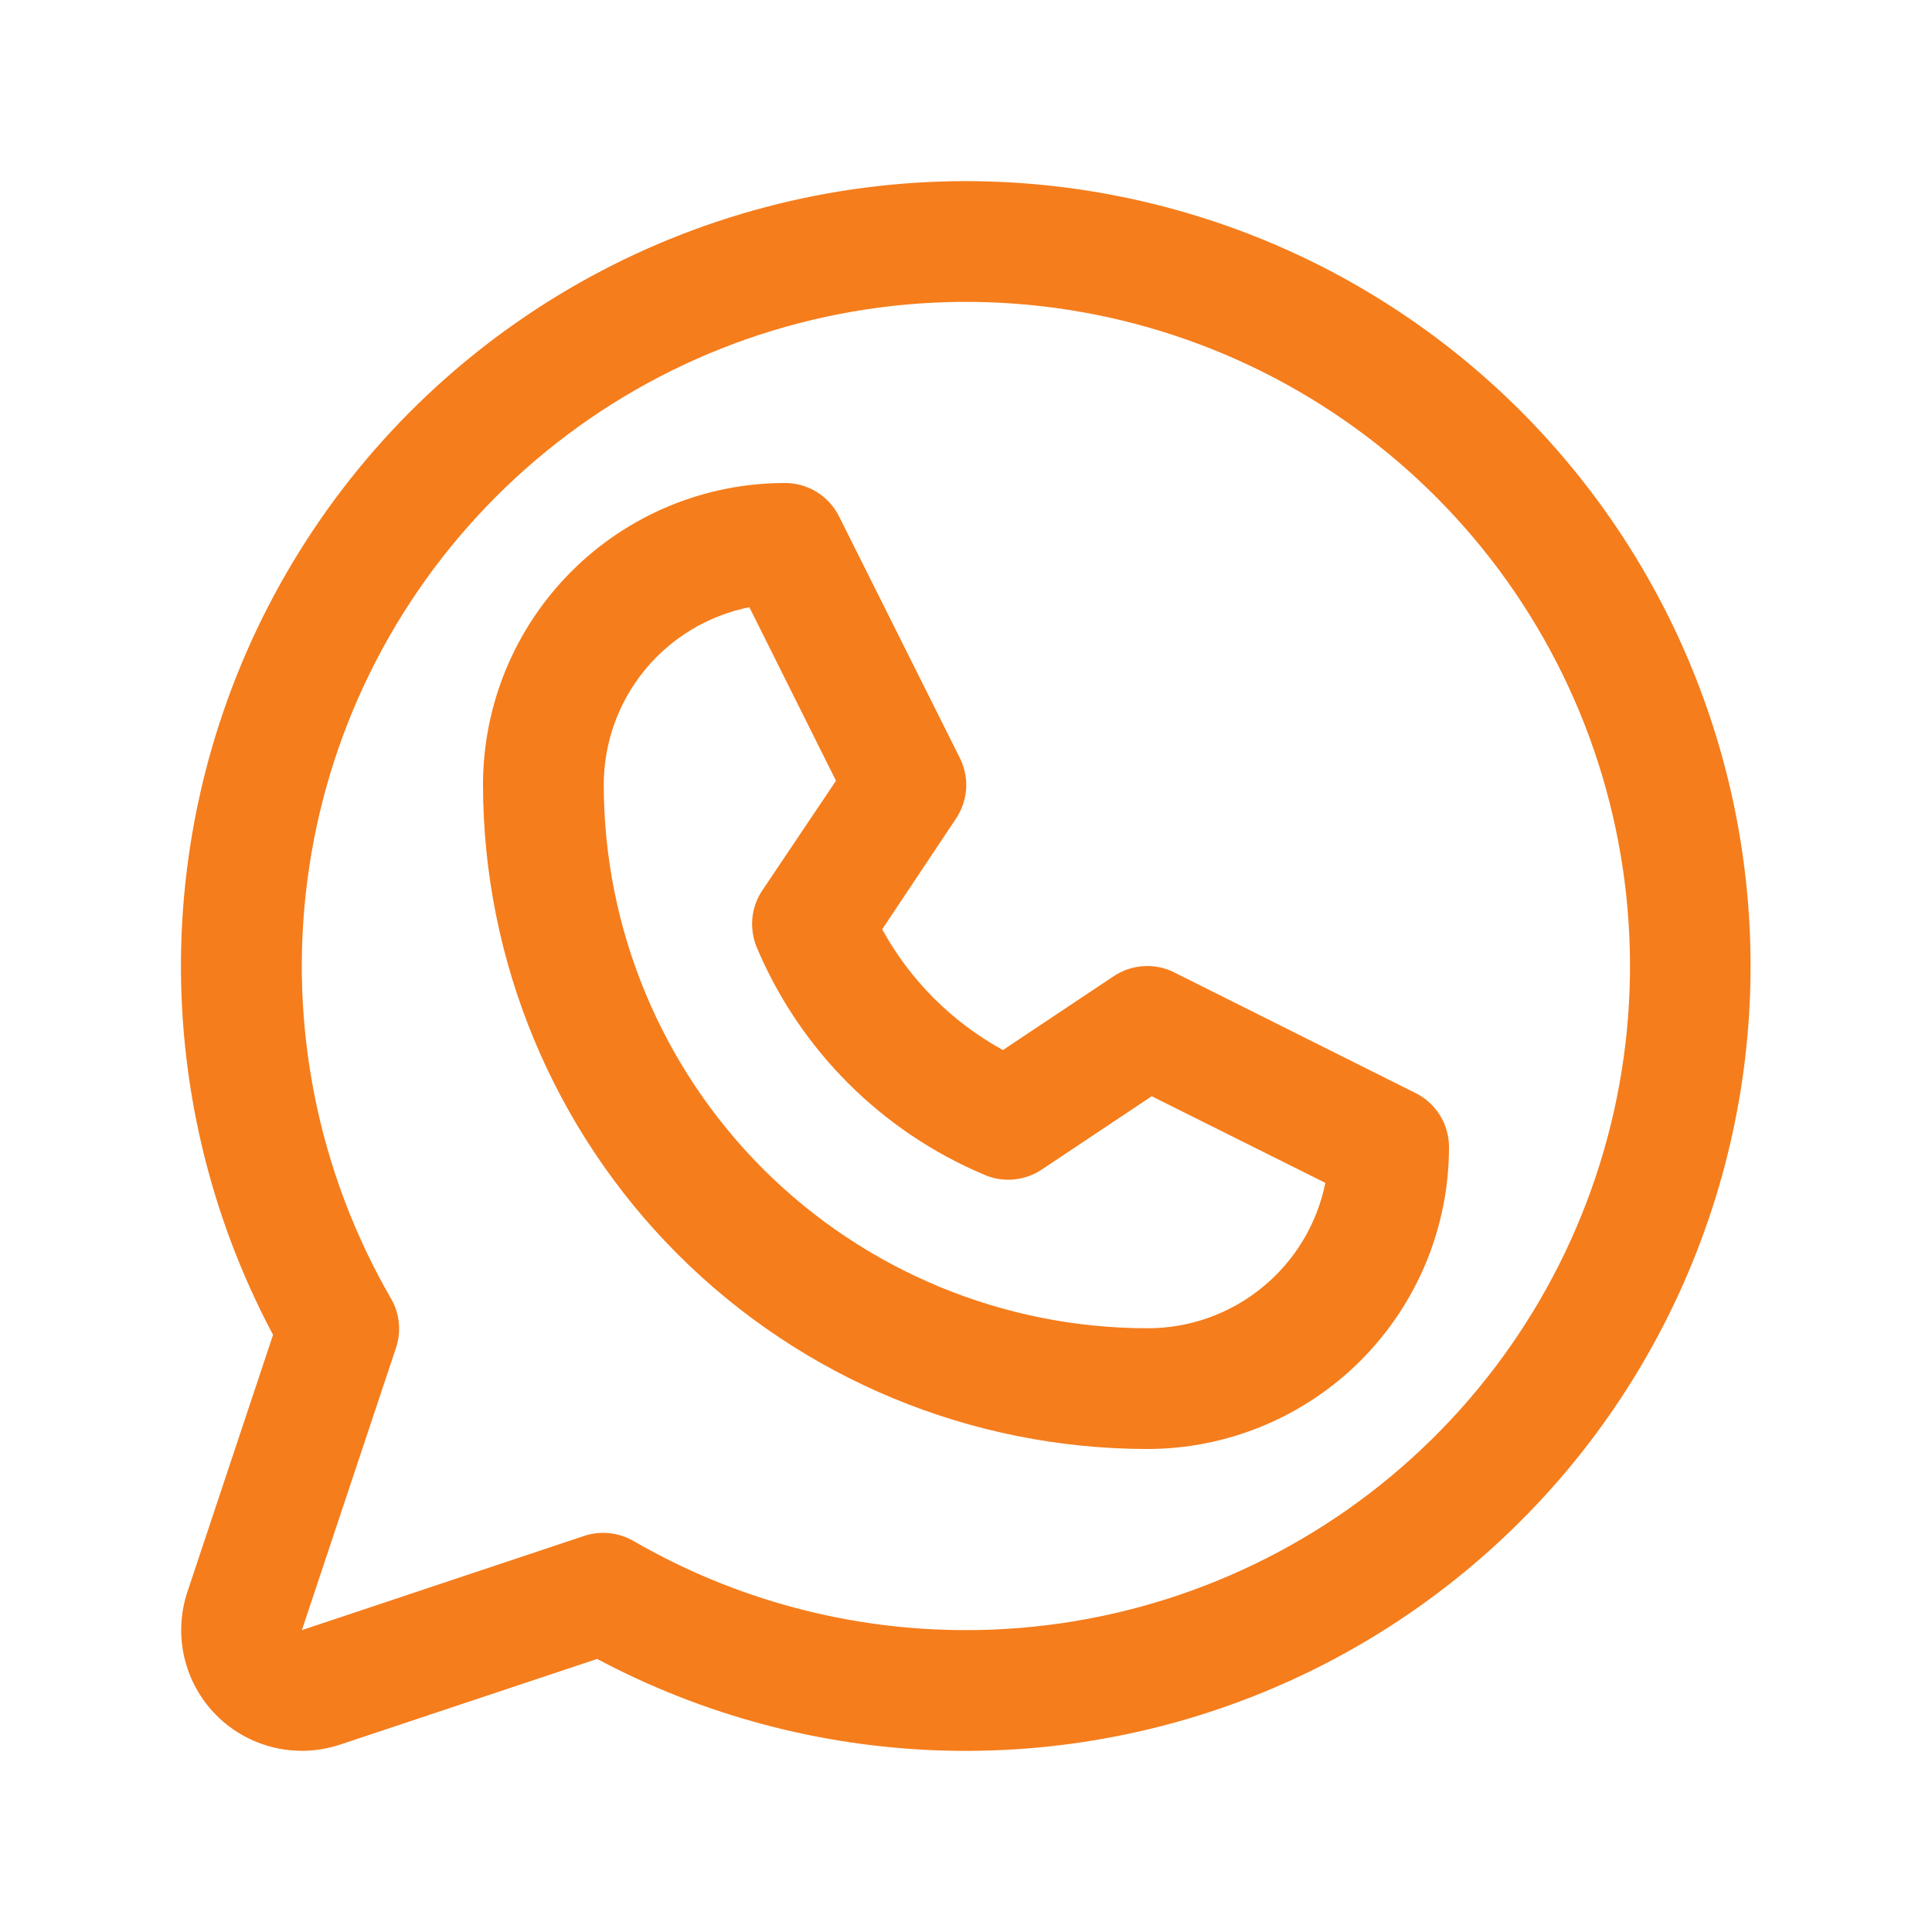 <svg width="24" height="24" viewBox="0 0 24 24" fill="none" xmlns="http://www.w3.org/2000/svg">
<path d="M17.586 13.579L14.586 12.079C14.468 12.02 14.336 11.993 14.204 12.002C14.073 12.01 13.946 12.053 13.836 12.126L12.459 13.044C11.826 12.697 11.306 12.177 10.959 11.544L11.877 10.167C11.95 10.057 11.993 9.93 12.002 9.798C12.01 9.667 11.983 9.535 11.924 9.417L10.424 6.417C10.362 6.292 10.266 6.186 10.147 6.112C10.028 6.039 9.89 6 9.75 6C8.756 6 7.802 6.395 7.099 7.098C6.395 7.802 6 8.755 6 9.75C6.003 11.937 6.873 14.034 8.419 15.581C9.966 17.128 12.063 17.997 14.25 18C14.743 18 15.23 17.903 15.685 17.715C16.14 17.526 16.554 17.25 16.902 16.902C17.25 16.553 17.526 16.14 17.715 15.685C17.903 15.23 18 14.742 18 14.25C18 14.111 17.962 13.974 17.888 13.855C17.815 13.737 17.71 13.641 17.586 13.579ZM14.25 16.5C12.461 16.498 10.745 15.786 9.479 14.521C8.214 13.255 7.502 11.54 7.5 9.75C7.5 9.23 7.68 8.726 8.01 8.323C8.34 7.921 8.799 7.645 9.309 7.543L10.385 9.699L9.469 11.062C9.4 11.165 9.358 11.283 9.346 11.406C9.335 11.529 9.353 11.653 9.4 11.767C9.937 13.042 10.952 14.056 12.227 14.593C12.341 14.643 12.466 14.663 12.59 14.652C12.714 14.641 12.834 14.6 12.938 14.531L14.307 13.618L16.464 14.694C16.361 15.205 16.084 15.664 15.68 15.993C15.277 16.323 14.771 16.502 14.25 16.5ZM12 2.25C10.317 2.25 8.662 2.685 7.197 3.514C5.732 4.343 4.506 5.537 3.64 6.98C2.773 8.423 2.295 10.066 2.251 11.749C2.208 13.431 2.601 15.097 3.392 16.582L2.328 19.775C2.24 20.039 2.227 20.323 2.291 20.594C2.355 20.865 2.493 21.113 2.69 21.31C2.887 21.507 3.135 21.645 3.406 21.709C3.678 21.773 3.961 21.76 4.225 21.672L7.418 20.608C8.725 21.304 10.174 21.692 11.654 21.744C13.134 21.796 14.607 21.51 15.96 20.908C17.313 20.306 18.511 19.403 19.464 18.269C20.416 17.135 21.097 15.798 21.456 14.361C21.815 12.924 21.841 11.425 21.534 9.976C21.226 8.527 20.593 7.167 19.681 6C18.77 4.833 17.605 3.888 16.274 3.238C14.943 2.589 13.481 2.251 12 2.25ZM12 20.25C10.55 20.251 9.125 19.869 7.87 19.143C7.778 19.09 7.675 19.056 7.57 19.046C7.464 19.035 7.357 19.046 7.256 19.08L3.75 20.25L4.919 16.744C4.953 16.643 4.965 16.536 4.954 16.43C4.944 16.325 4.911 16.223 4.857 16.131C3.948 14.558 3.583 12.73 3.819 10.929C4.054 9.128 4.878 7.455 6.162 6.17C7.445 4.885 9.117 4.059 10.918 3.821C12.718 3.583 14.547 3.946 16.12 4.853C17.694 5.761 18.924 7.162 19.62 8.84C20.315 10.518 20.438 12.378 19.968 14.133C19.499 15.887 18.463 17.438 17.023 18.544C15.582 19.65 13.816 20.25 12 20.25Z" fill="#F57D1C"/>
</svg>
